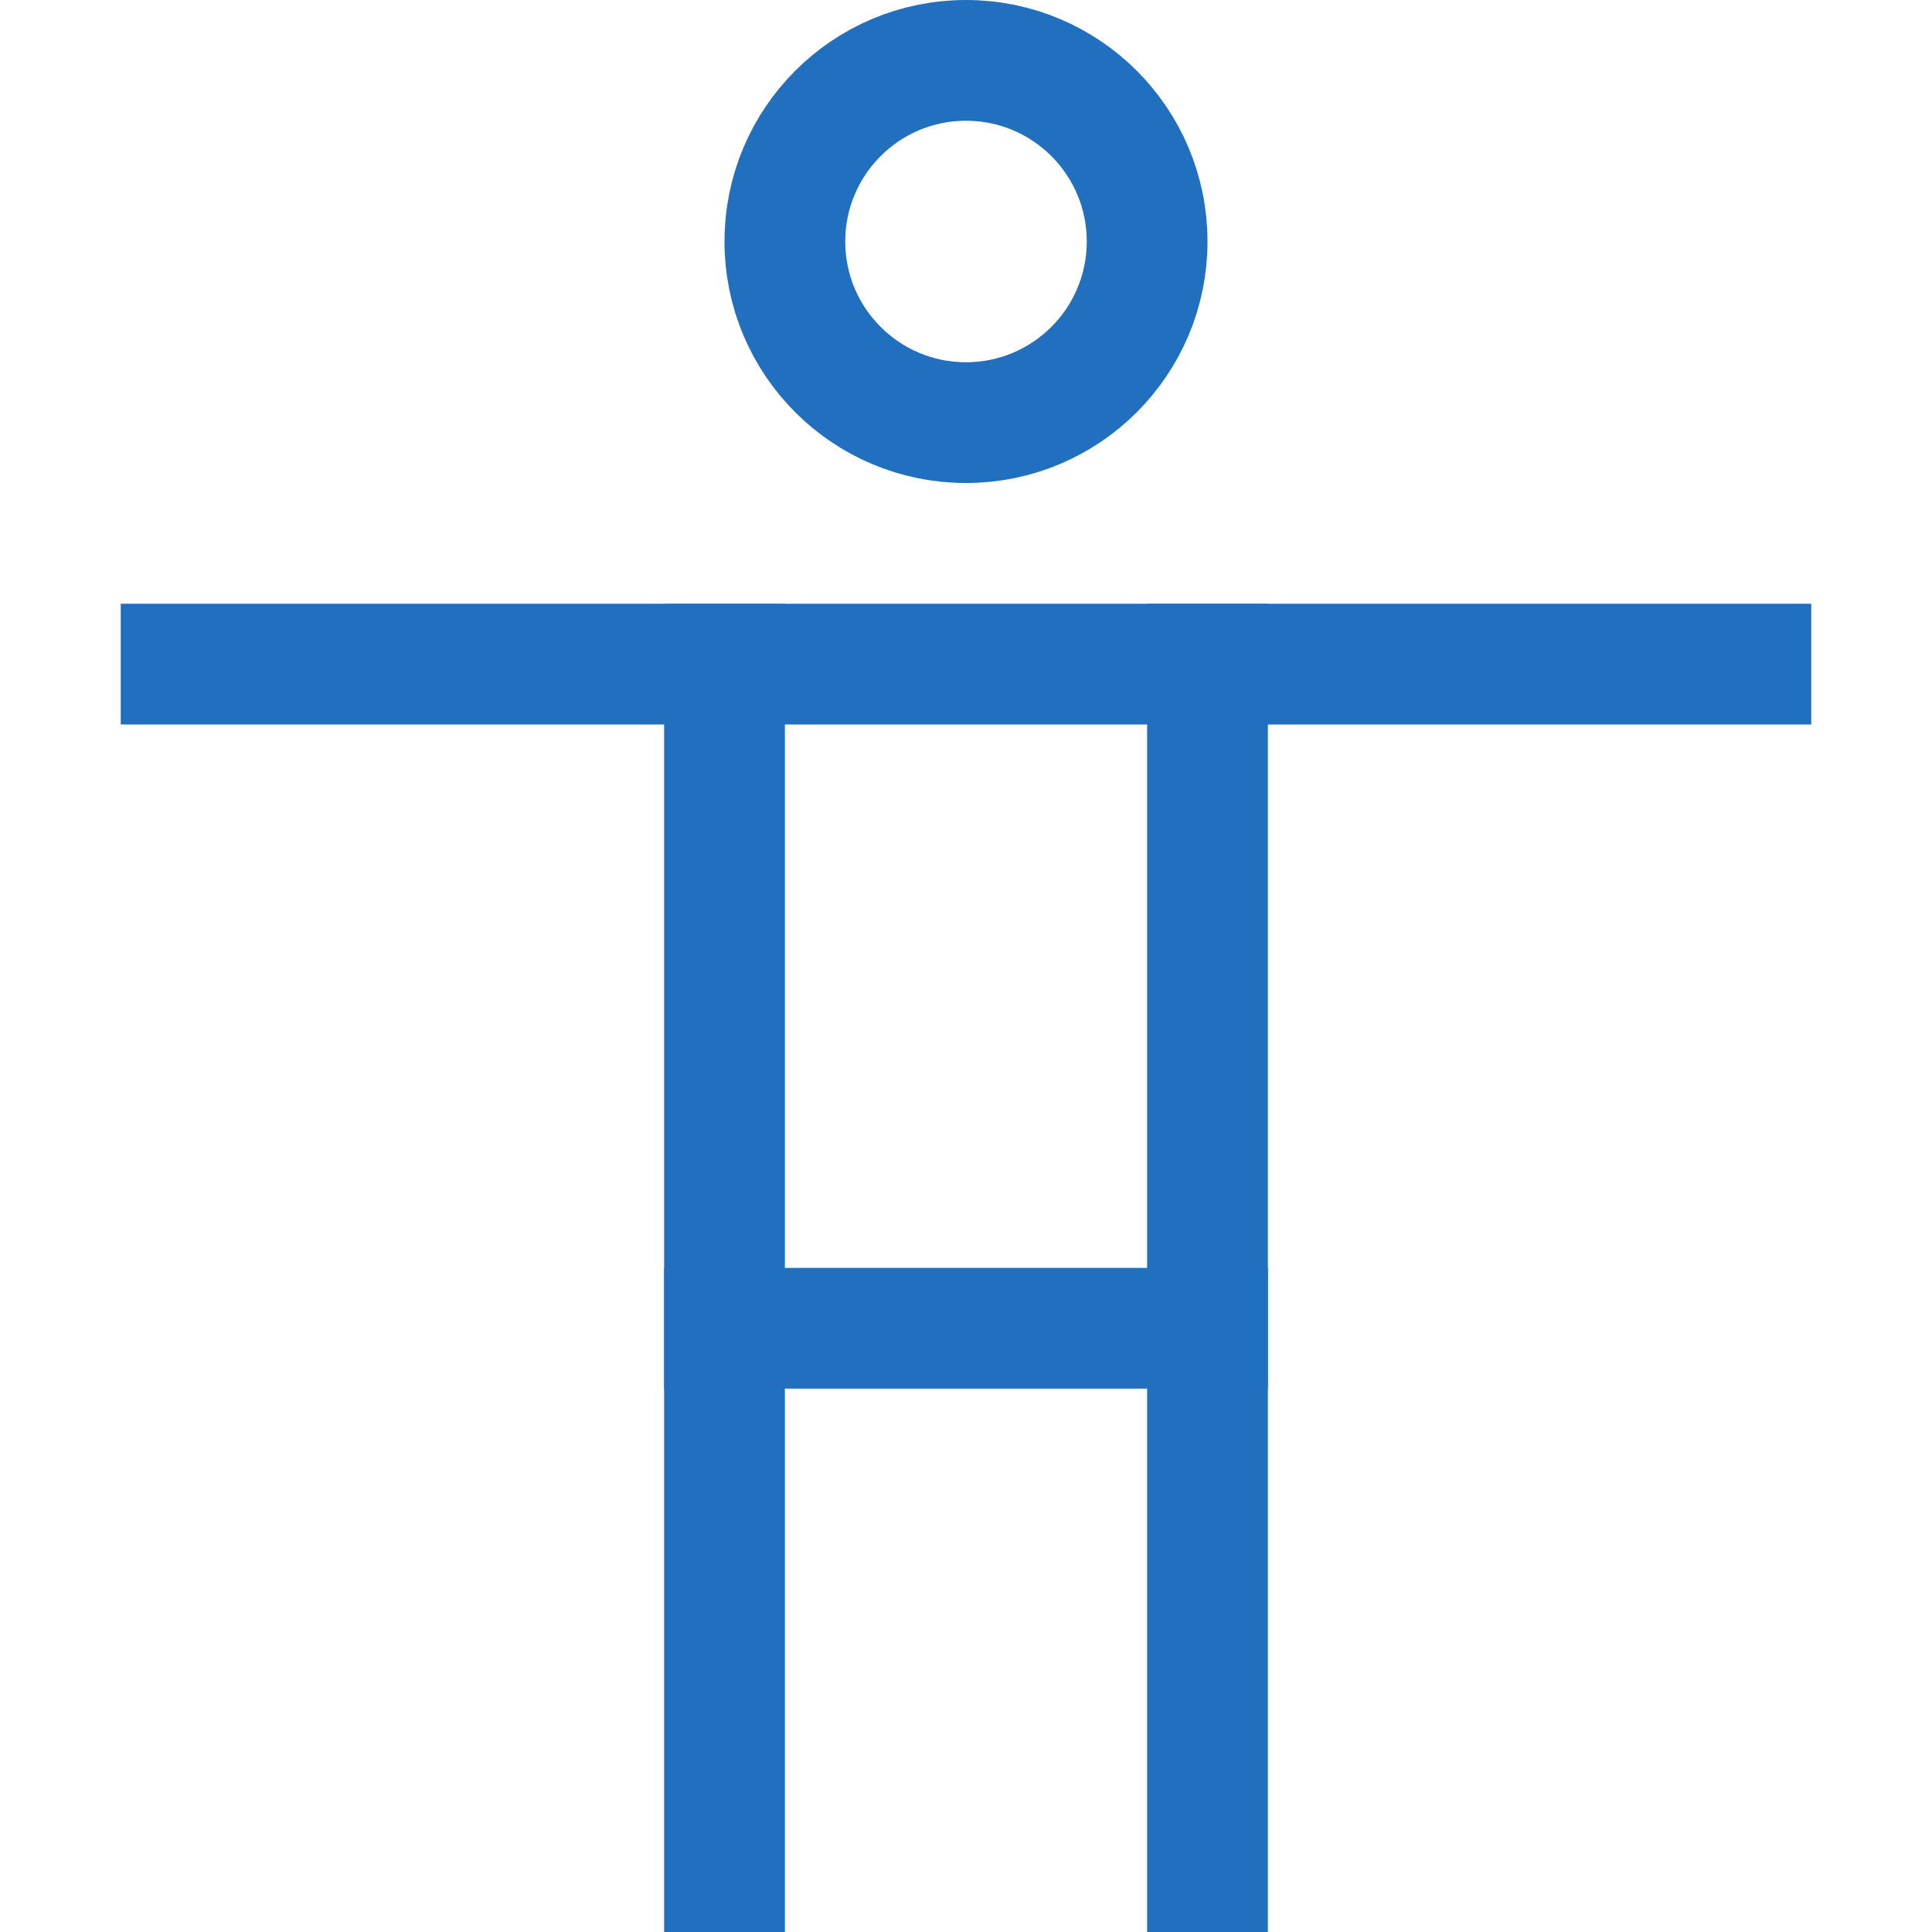 <svg xmlns="http://www.w3.org/2000/svg" height="32" width="32" viewBox="0 0 32 32"><title>accessibility</title><g fill="#2170BF" class="nc-icon-wrapper"><line x1="20" y1="22" x2="12" y2="22" fill="none" stroke="#2170BF" stroke-linecap="square" stroke-miterlimit="10" stroke-width="2"></line><line x1="20" y1="11" x2="20" y2="31" fill="none" stroke="#2170BF" stroke-linecap="square" stroke-miterlimit="10" stroke-width="2"></line><line x1="12" y1="31" x2="12" y2="11" fill="none" stroke="#2170BF" stroke-linecap="square" stroke-miterlimit="10" stroke-width="2"></line><circle data-color="color-2" cx="16" cy="4" r="3" fill="none" stroke="#2170BF" stroke-linecap="square" stroke-miterlimit="10" stroke-width="2"></circle><line x1="3" y1="11" x2="29" y2="11" fill="none" stroke="#2170BF" stroke-linecap="square" stroke-miterlimit="10" stroke-width="2"></line></g></svg>